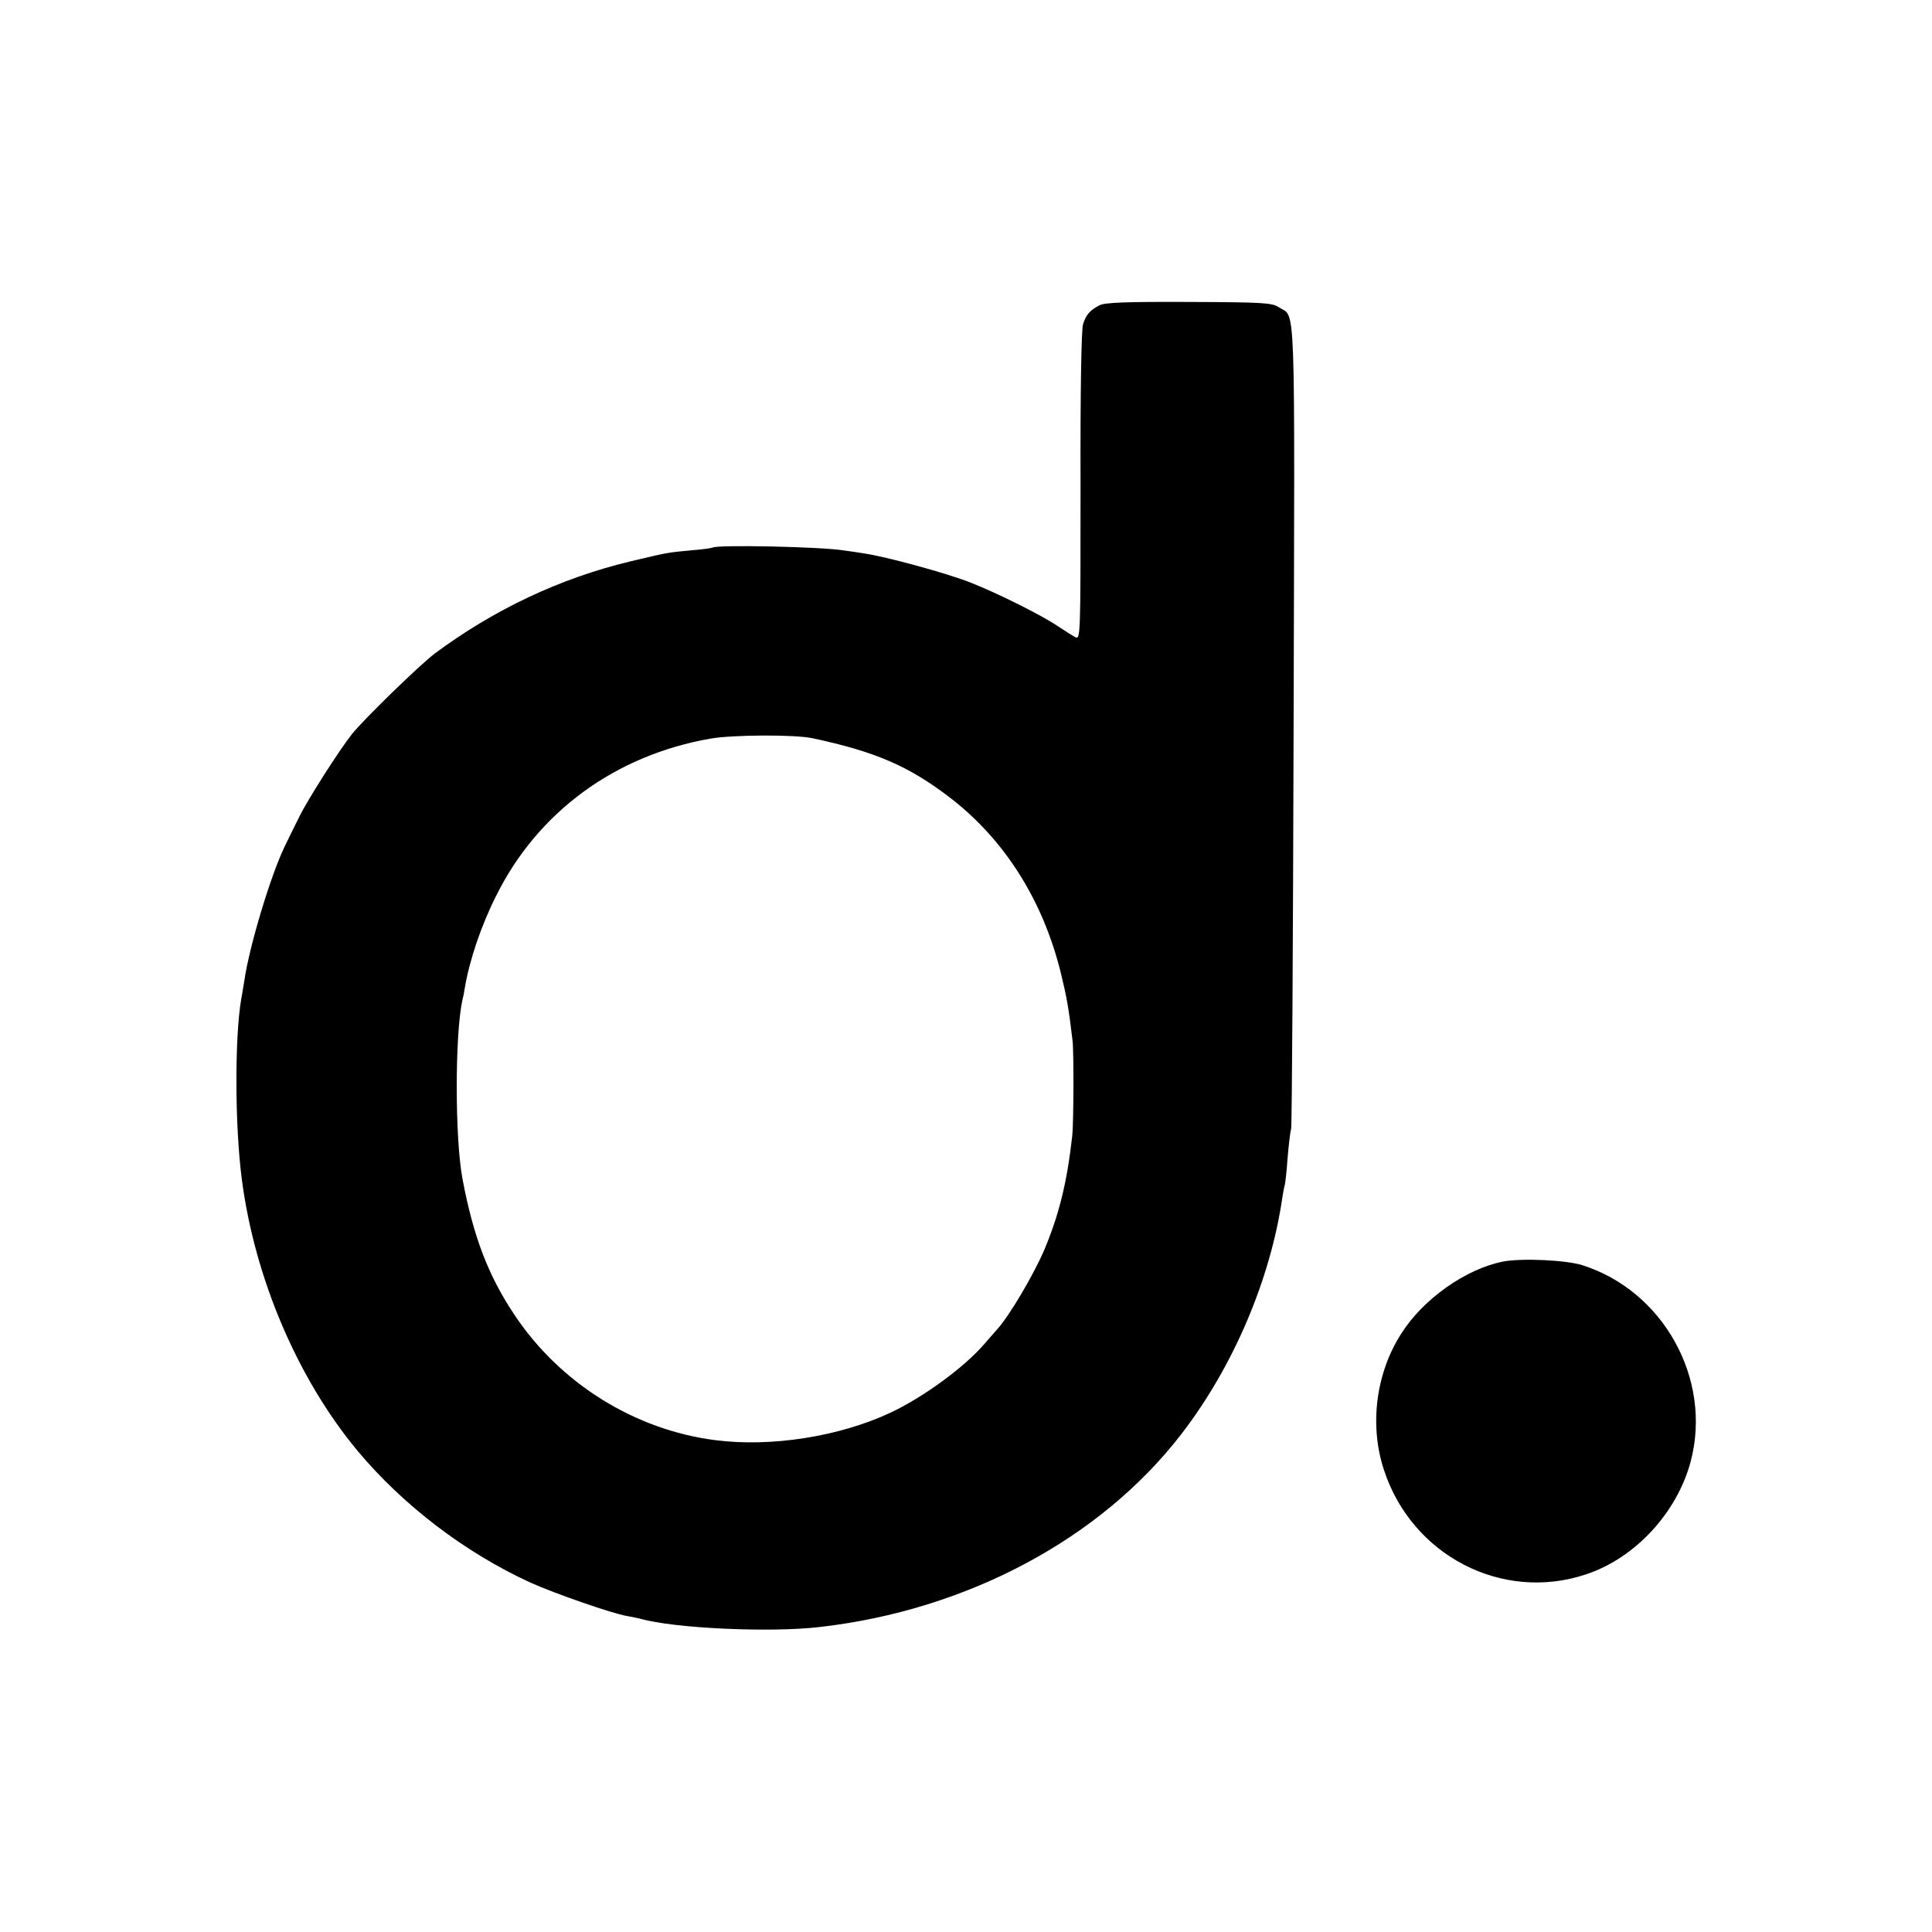 <?xml version="1.0" standalone="no"?>
<!DOCTYPE svg PUBLIC "-//W3C//DTD SVG 20010904//EN"
 "http://www.w3.org/TR/2001/REC-SVG-20010904/DTD/svg10.dtd">
<svg version="1.0" xmlns="http://www.w3.org/2000/svg"
 width="700pt" height="700pt" viewBox="0 0 700 700"
 preserveAspectRatio="xMidYMid meet">
<g transform="translate(0,700) scale(0.1,-0.1)"
fill="#000000" stroke="none">
<path d="M3984 5894 c-35 -18 -49 -34 -60 -69 -6 -18 -10 -246 -9 -587 0 -553
0 -556 -20 -546 -11 6 -39 24 -62 39 -55 38 -219 120 -316 158 -82 33 -309 95
-387 106 -25 4 -58 9 -75 11 -80 13 -455 21 -473 10 -4 -2 -39 -7 -78 -10 -85
-8 -82 -7 -220 -40 -255 -61 -495 -175 -709 -334 -55 -42 -254 -235 -300 -292
-46 -58 -162 -240 -191 -300 -18 -36 -42 -85 -54 -110 -50 -105 -127 -359
-145 -485 -4 -22 -8 -51 -11 -65 -24 -139 -23 -460 2 -651 46 -358 202 -724
419 -985 165 -198 392 -371 629 -479 87 -39 294 -111 347 -120 19 -3 41 -8 49
-10 123 -35 471 -51 650 -30 534 61 1019 320 1311 700 188 244 322 560 365
855 3 19 7 41 9 47 2 7 7 50 10 95 4 46 9 94 13 108 3 14 7 675 9 1468 4 1586
9 1468 -54 1509 -24 16 -58 18 -325 19 -226 1 -305 -2 -324 -12z m-1039 -1569
c225 -48 346 -100 493 -212 200 -152 341 -374 406 -640 21 -86 28 -125 42
-243 5 -39 4 -300 -1 -345 -19 -170 -48 -287 -102 -415 -39 -90 -124 -235
-169 -285 -14 -16 -36 -41 -48 -55 -73 -85 -223 -194 -341 -249 -184 -86 -431
-125 -633 -99 -292 37 -563 206 -728 454 -95 142 -149 284 -188 491 -28 146
-28 522 -1 648 3 11 7 31 9 45 17 102 60 228 114 335 151 304 432 509 777 569
80 14 309 15 370 1z"/>
<path d="M5445 2429 c-135 -27 -289 -136 -368 -261 -92 -143 -116 -332 -63
-493 101 -311 429 -481 733 -379 178 59 330 224 379 410 78 297 -99 617 -393
710 -60 19 -222 26 -288 13z"/>
</g>
</svg>
